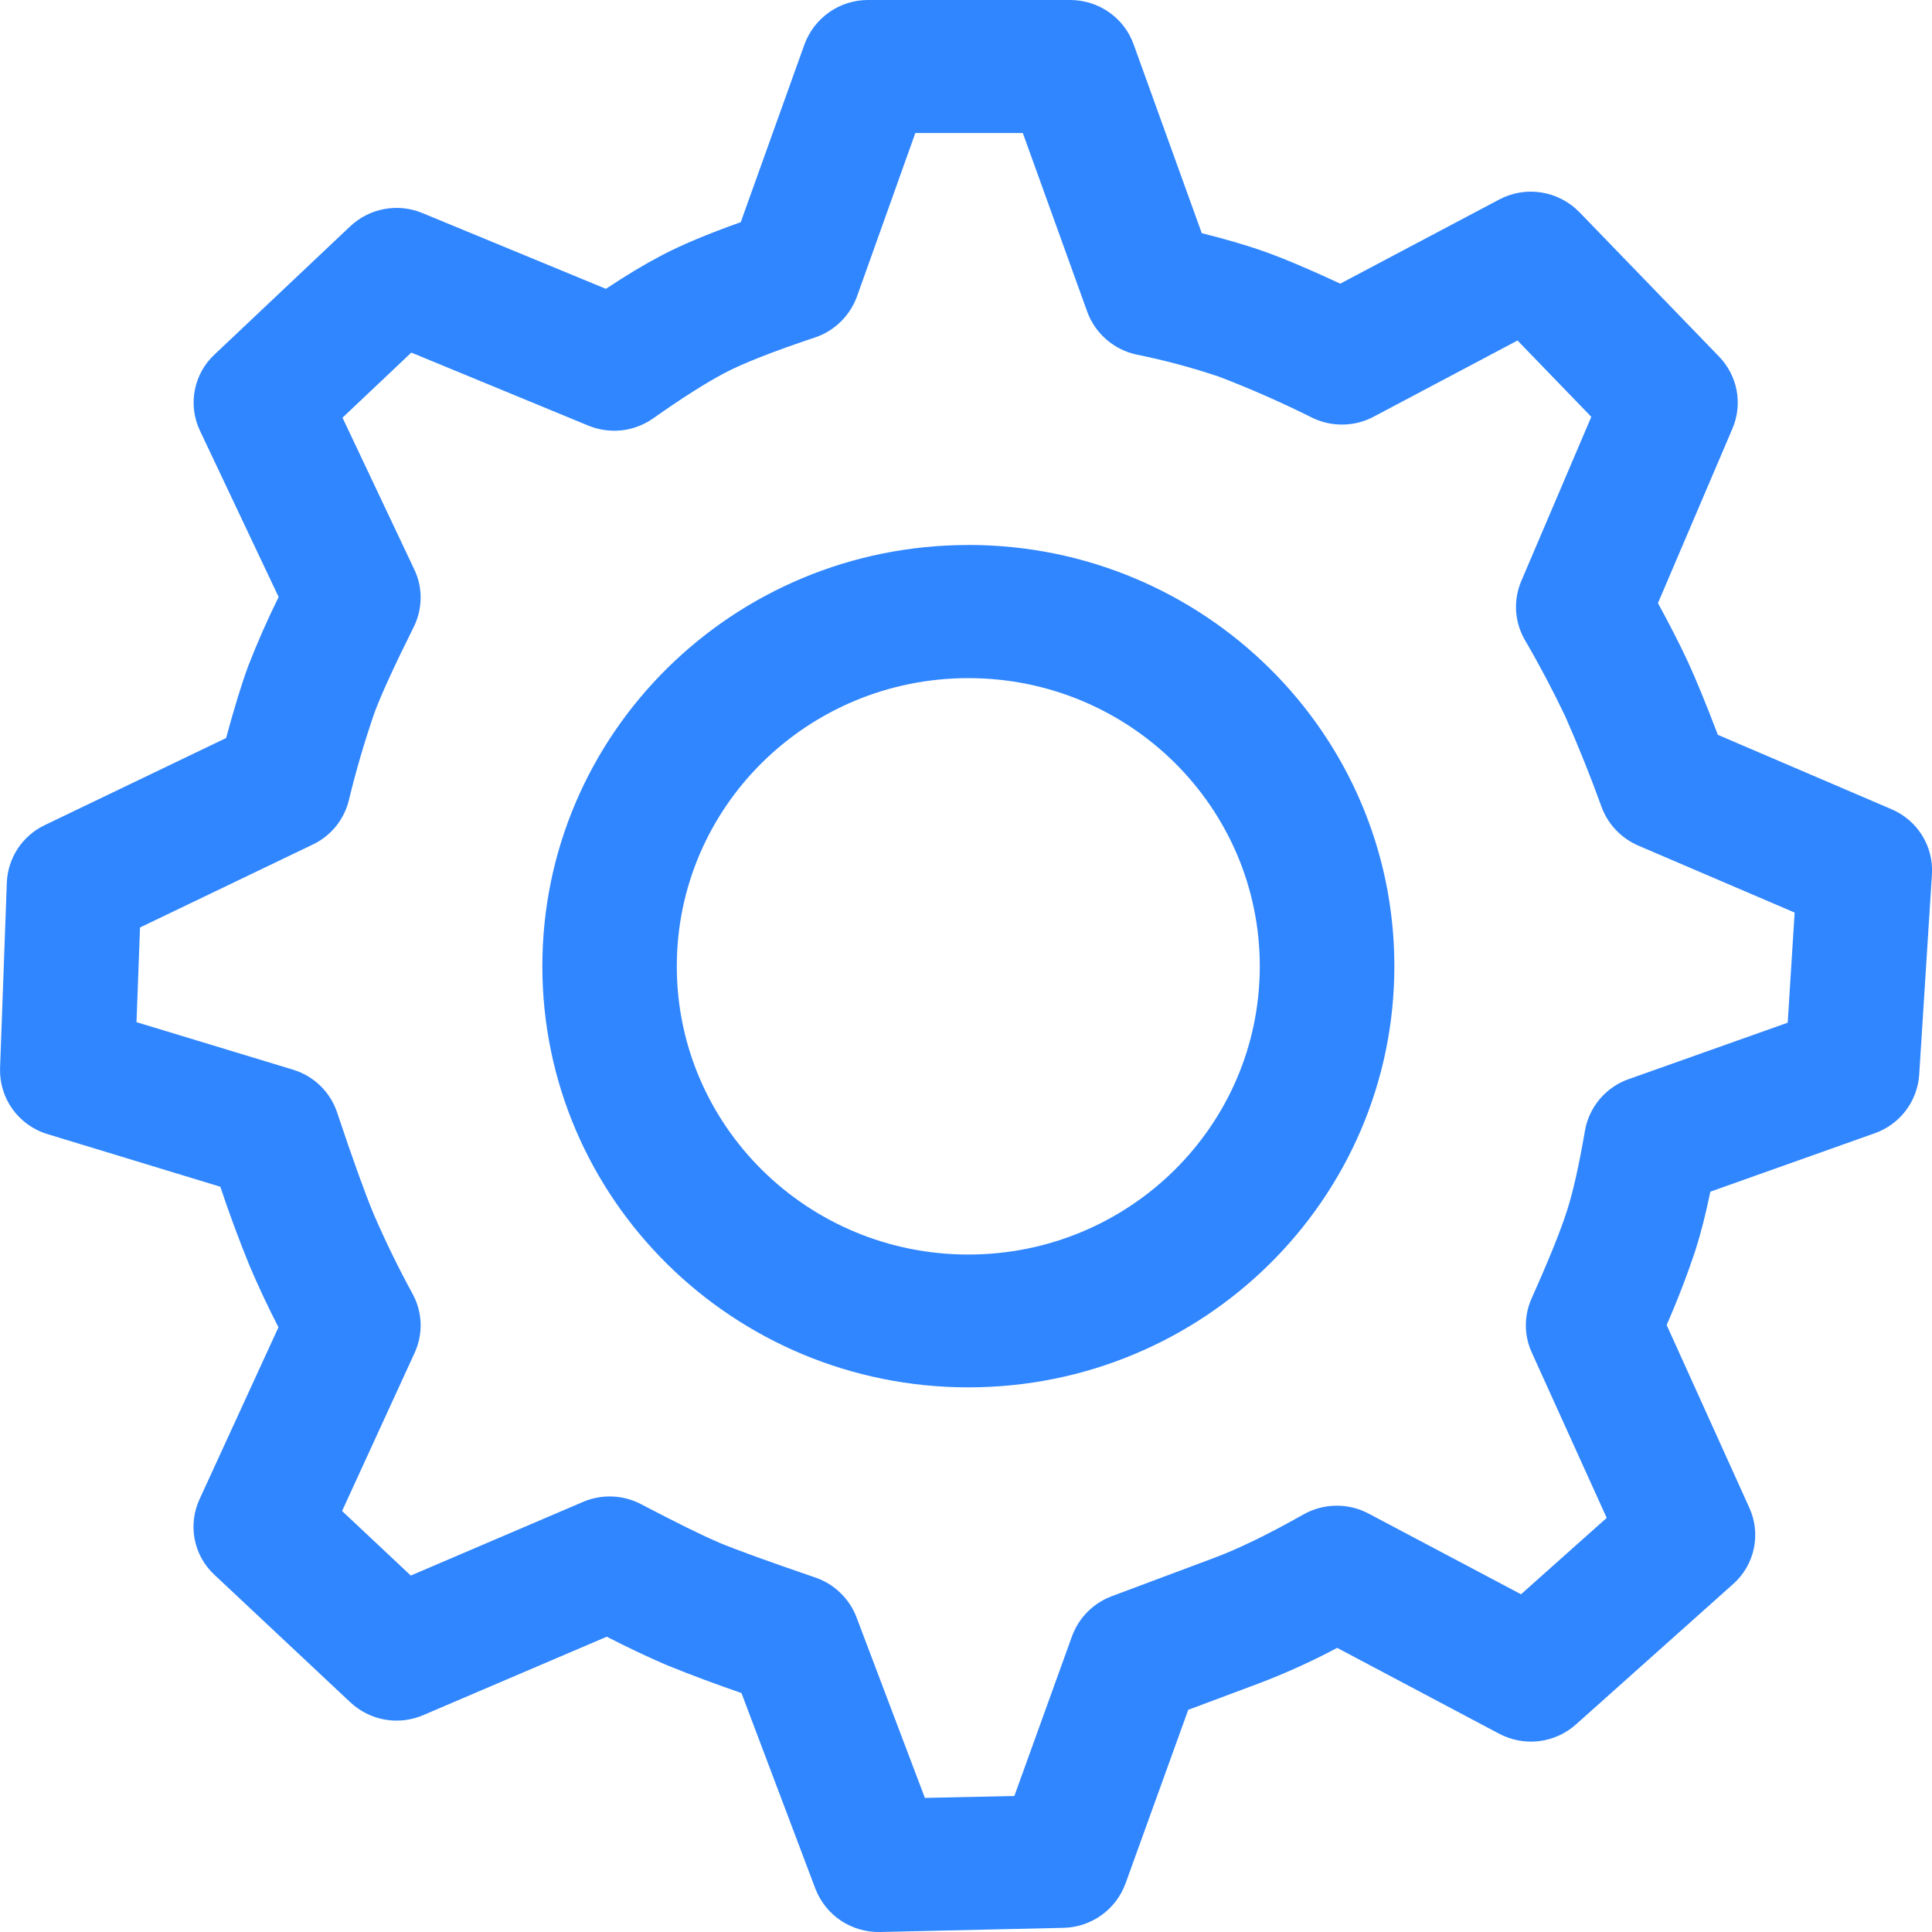 <svg width="32" height="32" viewBox="0 0 32 32" fill="none" xmlns="http://www.w3.org/2000/svg">
<g clip-path="url(#clip0_8580_18409)">
<path d="M17.725 0C18.196 0 18.617 0.293 18.775 0.731L19.905 3.862C20.309 3.963 20.658 4.065 20.951 4.17C21.271 4.284 21.687 4.46 22.199 4.698L24.829 3.306C25.044 3.191 25.29 3.15 25.53 3.188C25.77 3.226 25.991 3.341 26.161 3.515L28.474 5.907C28.781 6.226 28.868 6.691 28.695 7.098L27.461 9.989C27.665 10.364 27.829 10.686 27.954 10.955C28.089 11.246 28.255 11.652 28.453 12.171L31.329 13.403C31.761 13.587 32.028 14.019 31.999 14.482L31.788 17.802C31.773 18.017 31.696 18.224 31.565 18.396C31.434 18.568 31.256 18.698 31.052 18.77L28.329 19.738C28.251 20.113 28.169 20.436 28.082 20.707C27.942 21.127 27.783 21.54 27.605 21.946L28.973 24.97C29.071 25.182 29.097 25.42 29.049 25.648C29 25.877 28.88 26.084 28.705 26.238L26.103 28.562C25.932 28.715 25.718 28.811 25.49 28.839C25.263 28.866 25.032 28.823 24.829 28.715L22.148 27.294C21.729 27.517 21.296 27.713 20.852 27.882L19.681 28.32L18.641 31.2C18.563 31.41 18.424 31.593 18.241 31.723C18.058 31.853 17.841 31.926 17.617 31.931L14.577 32C14.346 32.005 14.12 31.939 13.928 31.812C13.737 31.684 13.589 31.5 13.506 31.285L12.281 28.042C11.863 27.898 11.448 27.744 11.039 27.578C10.704 27.433 10.374 27.276 10.05 27.109L7.01 28.408C6.81 28.494 6.589 28.52 6.374 28.482C6.16 28.444 5.961 28.344 5.802 28.195L3.553 26.085C3.384 25.929 3.27 25.724 3.225 25.499C3.181 25.274 3.209 25.04 3.305 24.832L4.612 21.984C4.439 21.646 4.277 21.303 4.129 20.954C3.955 20.526 3.795 20.093 3.649 19.656L0.785 18.784C0.552 18.714 0.349 18.568 0.207 18.371C0.065 18.173 -0.007 17.934 0.001 17.691L0.113 14.618C0.121 14.417 0.184 14.223 0.294 14.055C0.405 13.888 0.559 13.754 0.74 13.667L3.745 12.224C3.883 11.714 4.006 11.315 4.113 11.027C4.264 10.64 4.431 10.26 4.615 9.888L3.313 7.136C3.213 6.927 3.183 6.692 3.226 6.465C3.269 6.237 3.383 6.03 3.553 5.872L5.799 3.75C5.956 3.602 6.153 3.501 6.366 3.462C6.579 3.423 6.799 3.446 6.999 3.53L10.036 4.784C10.371 4.561 10.676 4.378 10.951 4.234C11.278 4.061 11.718 3.876 12.269 3.68L13.325 0.734C13.404 0.519 13.547 0.334 13.735 0.202C13.922 0.071 14.146 0 14.375 0L17.725 0ZM16.941 2.203H15.161L14.193 4.914C14.135 5.071 14.043 5.214 13.922 5.331C13.802 5.448 13.657 5.537 13.498 5.59C12.801 5.822 12.297 6.022 12.002 6.178C11.689 6.343 11.294 6.594 10.818 6.93C10.663 7.039 10.483 7.107 10.295 7.128C10.107 7.148 9.916 7.121 9.741 7.048L6.813 5.84L5.673 6.918L6.861 9.43C6.933 9.58 6.969 9.744 6.967 9.909C6.965 10.075 6.926 10.238 6.852 10.386C6.532 11.027 6.316 11.501 6.207 11.792C6.039 12.277 5.895 12.769 5.775 13.267C5.735 13.423 5.661 13.568 5.559 13.693C5.456 13.817 5.328 13.918 5.183 13.987L2.319 15.362L2.261 16.93L4.853 17.717C5.197 17.821 5.469 18.085 5.583 18.424C5.84 19.194 6.043 19.757 6.191 20.114C6.386 20.564 6.602 21.006 6.837 21.437C6.917 21.585 6.961 21.75 6.967 21.918C6.972 22.086 6.938 22.253 6.868 22.406L5.666 25.027L6.804 26.096L9.655 24.877C9.808 24.811 9.975 24.78 10.142 24.787C10.309 24.793 10.472 24.837 10.62 24.915C11.207 25.222 11.638 25.435 11.914 25.552C12.194 25.669 12.73 25.864 13.508 26.13C13.662 26.183 13.802 26.269 13.919 26.383C14.037 26.496 14.128 26.634 14.186 26.786L15.319 29.779L16.801 29.747L17.756 27.101C17.811 26.95 17.898 26.813 18.011 26.699C18.124 26.585 18.26 26.497 18.41 26.44L20.069 25.819C20.49 25.665 20.997 25.419 21.591 25.083C21.755 24.991 21.94 24.941 22.128 24.939C22.317 24.936 22.503 24.982 22.669 25.07L25.193 26.406L26.612 25.141L25.37 22.4C25.306 22.259 25.273 22.107 25.273 21.952C25.273 21.798 25.305 21.645 25.369 21.504C25.66 20.853 25.857 20.362 25.956 20.048C26.055 19.739 26.154 19.299 26.252 18.728C26.285 18.535 26.37 18.354 26.497 18.204C26.624 18.054 26.788 17.94 26.973 17.875L29.61 16.939L29.725 15.115L27.133 14.005C26.996 13.945 26.872 13.859 26.768 13.751C26.664 13.643 26.583 13.514 26.53 13.374C26.346 12.864 26.144 12.361 25.925 11.864C25.719 11.432 25.495 11.008 25.253 10.594C25.17 10.447 25.121 10.284 25.111 10.115C25.102 9.947 25.131 9.779 25.197 9.624L26.357 6.904L25.135 5.64L22.754 6.901C22.599 6.984 22.426 7.029 22.25 7.032C22.074 7.036 21.9 6.998 21.741 6.922C21.236 6.67 20.72 6.442 20.193 6.24C19.744 6.088 19.286 5.966 18.821 5.872C18.638 5.832 18.467 5.747 18.325 5.623C18.183 5.5 18.074 5.343 18.009 5.166L16.941 2.203ZM16.039 9.026C19.935 9.026 23.095 12.15 23.095 16.003C23.095 19.856 19.935 22.979 16.039 22.979C12.143 22.979 8.983 19.856 8.983 16.003C8.983 12.15 12.141 9.027 16.039 9.027M16.039 11.232C13.372 11.232 11.21 13.368 11.21 16.005C11.21 18.642 13.372 20.779 16.039 20.779C18.706 20.779 20.866 18.642 20.866 16.005C20.866 13.368 18.706 11.232 16.039 11.232Z" fill="#3086FF"/>
</g>
<defs>
<clipPath id="clip0_8580_18409">
<rect width="32" height="32" fill="white"/>
</clipPath>
</defs>
</svg>
